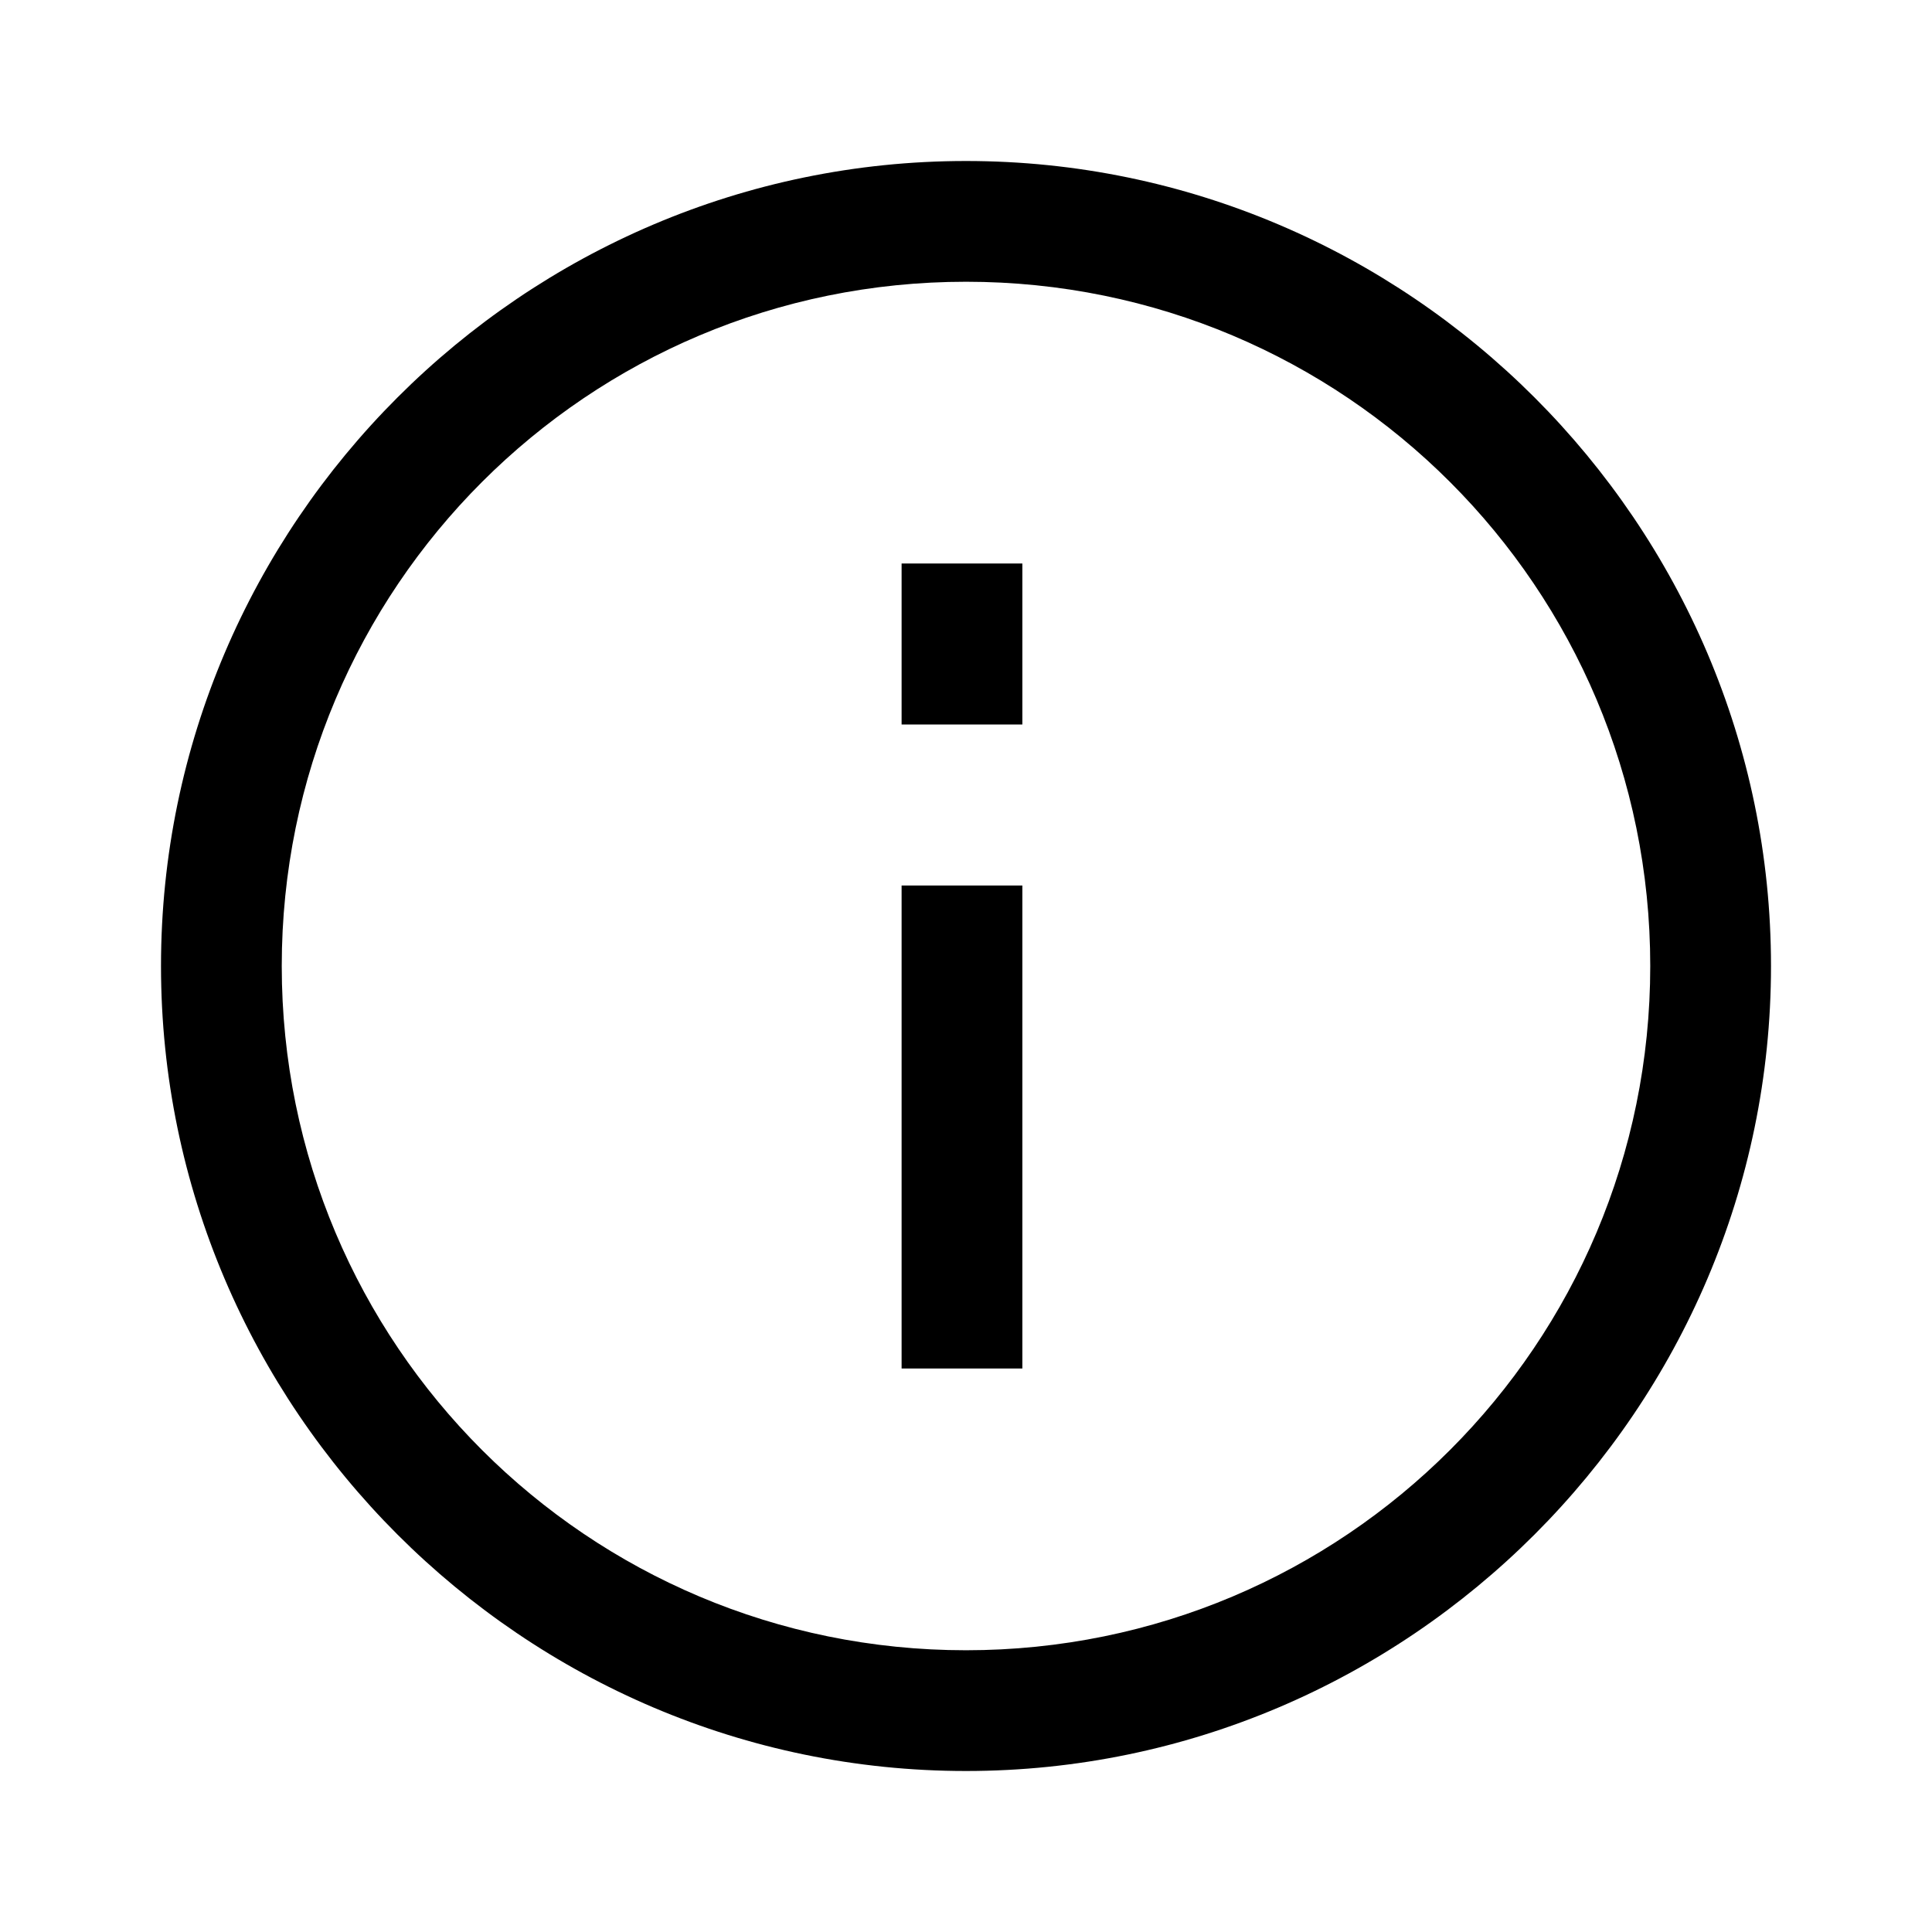 <?xml version="1.0" encoding="UTF-8"?><svg id="Layer_2" xmlns="http://www.w3.org/2000/svg" viewBox="0 0 24 24"><g id="_1.5px"><g id="info"><rect id="regular_general_info_background" width="24" height="24" style="fill:none;"/><path id="Ellipse_134_Stroke_3" d="m12,22c-5.5,0-10-4.5-10-10S6.5,2,12,2s10,4.5,10,10c0,5.5-4.5,10-10,10Zm0-18.5C7.3,3.5,3.5,7.3,3.5,12s3.8,8.5,8.5,8.5,8.5-3.8,8.5-8.5c0-4.7-3.8-8.5-8.5-8.5Z"/><path id="Path_51_Stroke_3" d="m11.2,17v-6h1.5v6h-1.5Z"/><path id="Path_51_Copy_Stroke_" d="m11.2,9v-2h1.5v2h-1.5Z"/></g></g></svg>